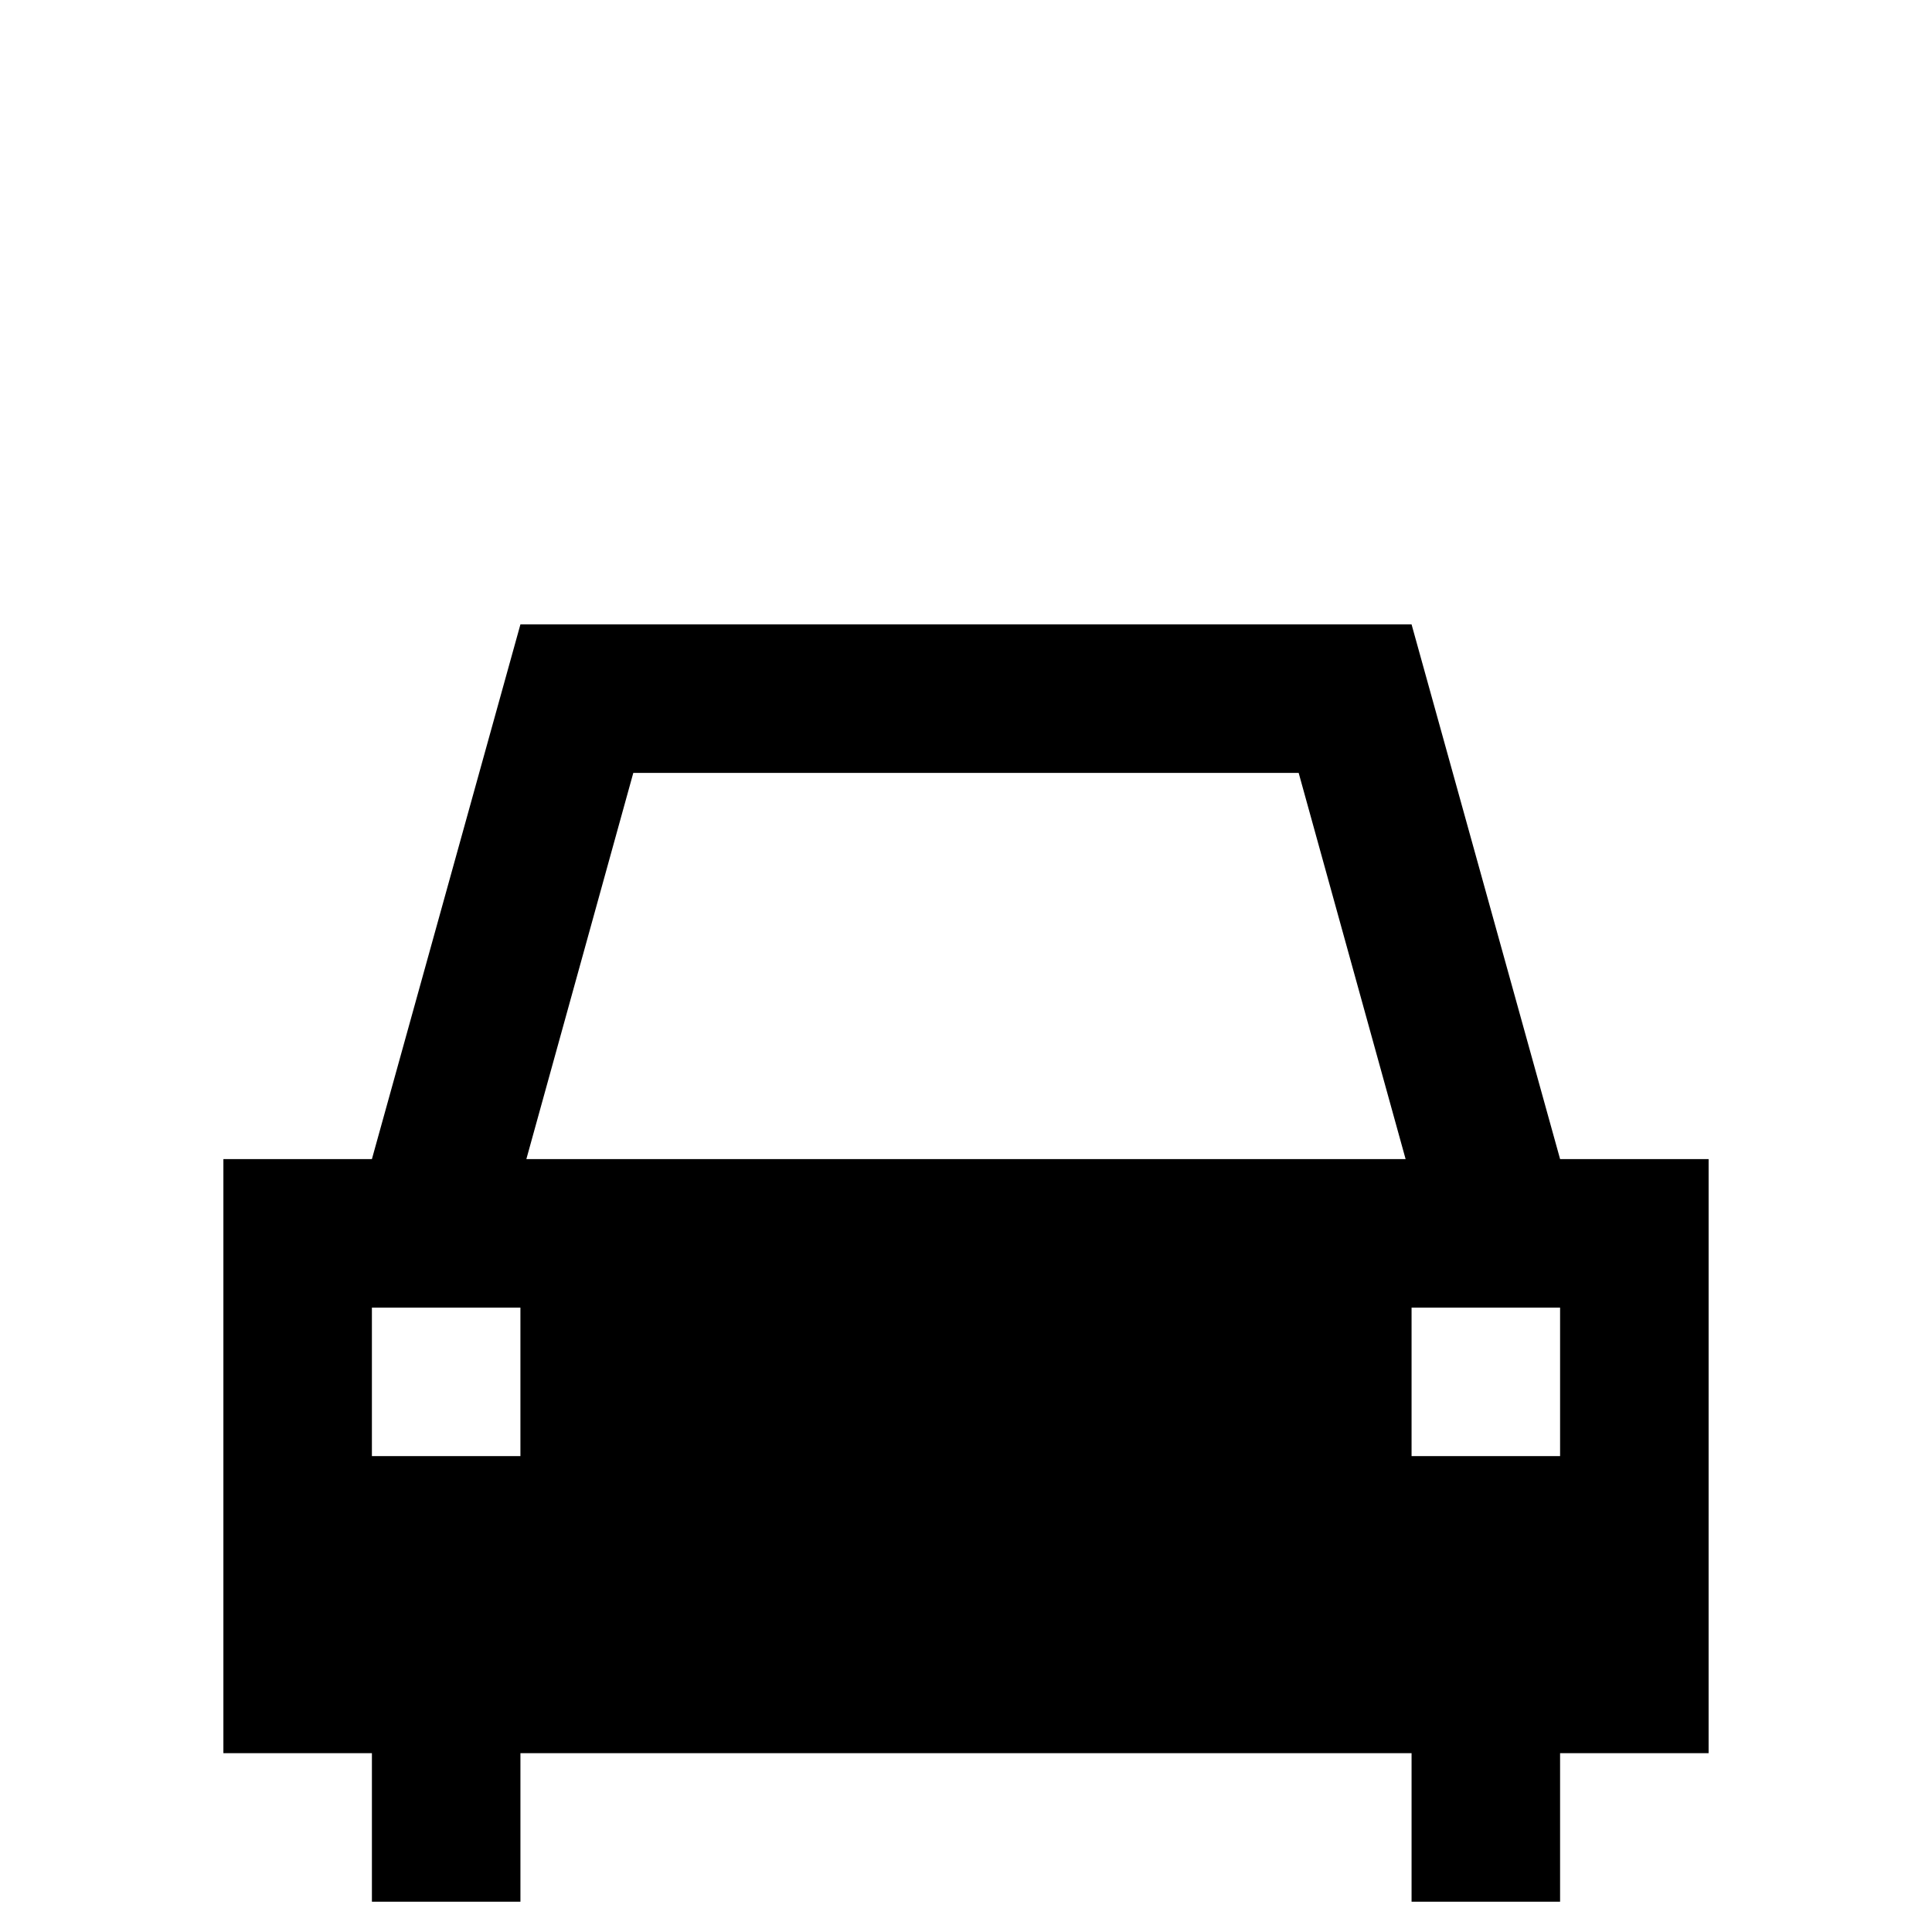 <?xml version="1.0" encoding="UTF-8"?>
<!-- The Best Svg Icon site in the world: iconSvg.co, Visit us! https://iconsvg.co -->
<svg fill="#000000" width="800px" height="800px" version="1.1" viewBox="144 144 512 512" xmlns="http://www.w3.org/2000/svg">
 <path d="m242.56 647.97h39.359v-39.359h236.16v39.359h39.359v-39.359h39.359l0.004-157.44h-39.359l-39.363-141.7h-236.16l-39.359 141.7h-39.359v157.44h39.359zm275.52-157.44h39.359v39.359h-39.359zm-206.25-141.7h176.33l28.34 102.34h-233.01zm-69.273 141.7h39.359v39.359h-39.359z"/>
</svg>